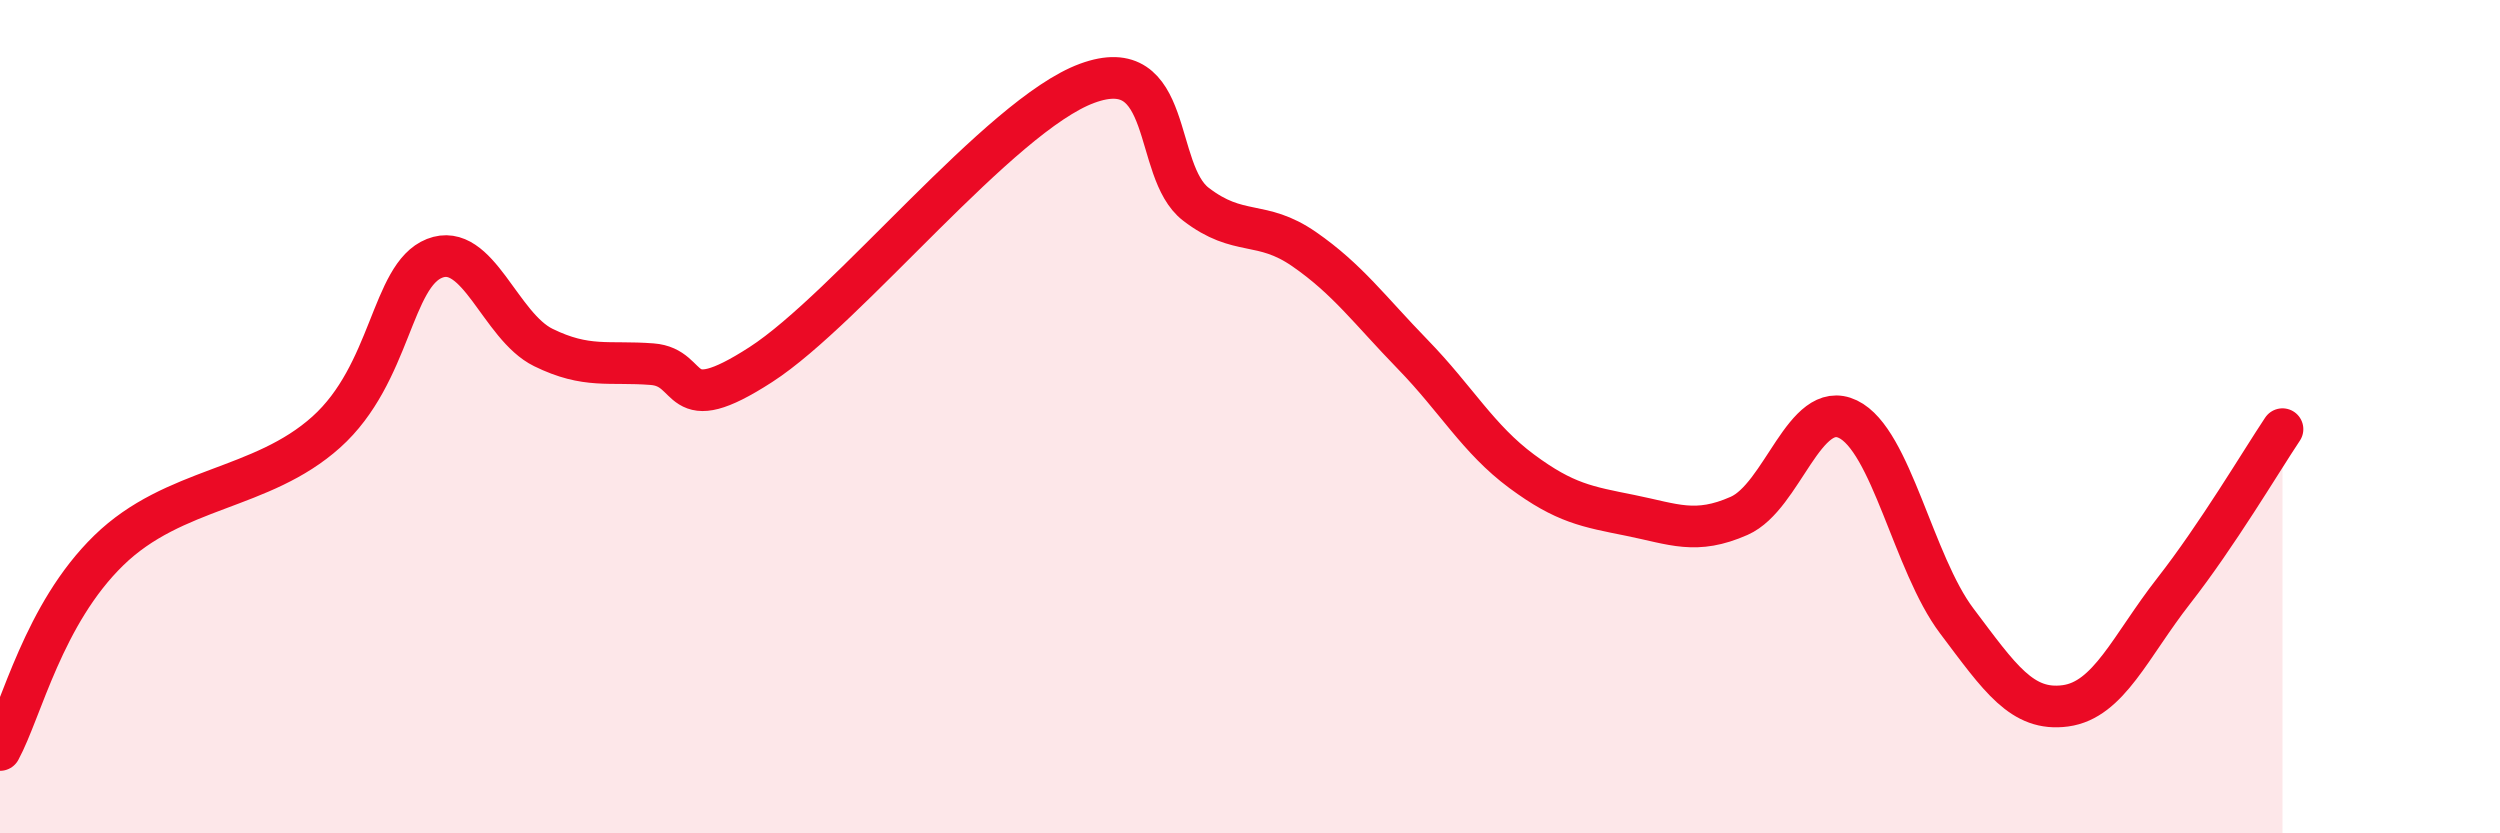 
    <svg width="60" height="20" viewBox="0 0 60 20" xmlns="http://www.w3.org/2000/svg">
      <path
        d="M 0,18 C 0.52,17.04 1.04,14.74 2.61,13.21 C 4.18,11.68 6.27,11.77 7.83,10.37 C 9.39,8.97 9.39,6.61 10.43,6.2 C 11.47,5.79 12,7.83 13.04,8.34 C 14.08,8.85 14.61,8.66 15.65,8.74 C 16.69,8.82 16.17,10.1 18.26,8.75 C 20.35,7.4 24,2.77 26.09,2 C 28.18,1.23 27.66,4.1 28.7,4.9 C 29.74,5.7 30.26,5.26 31.3,5.98 C 32.34,6.7 32.87,7.44 33.91,8.51 C 34.95,9.58 35.48,10.54 36.52,11.31 C 37.56,12.08 38.09,12.16 39.13,12.37 C 40.17,12.58 40.7,12.84 41.74,12.38 C 42.78,11.92 43.31,9.56 44.35,10.06 C 45.39,10.56 45.92,13.52 46.96,14.9 C 48,16.28 48.53,17.08 49.57,16.94 C 50.61,16.8 51.13,15.51 52.17,14.18 C 53.21,12.85 54.26,11.08 54.78,10.3L54.78 20L0 20Z"
        fill="#EB0A25"
        opacity="0.1"
        stroke-linecap="round"
        stroke-linejoin="round"
      />
      <path
        d="M 0,18 C 0.52,17.04 1.04,14.74 2.61,13.21 C 4.18,11.68 6.27,11.77 7.83,10.37 C 9.39,8.97 9.39,6.61 10.43,6.2 C 11.47,5.79 12,7.83 13.04,8.34 C 14.08,8.85 14.61,8.66 15.65,8.74 C 16.69,8.82 16.17,10.1 18.26,8.75 C 20.35,7.4 24,2.77 26.09,2 C 28.18,1.23 27.66,4.1 28.7,4.9 C 29.74,5.7 30.26,5.26 31.3,5.98 C 32.34,6.7 32.87,7.44 33.91,8.51 C 34.95,9.58 35.48,10.54 36.52,11.31 C 37.56,12.08 38.09,12.16 39.13,12.37 C 40.17,12.58 40.7,12.84 41.74,12.38 C 42.78,11.92 43.31,9.56 44.35,10.06 C 45.39,10.56 45.92,13.52 46.96,14.9 C 48,16.28 48.53,17.08 49.57,16.94 C 50.61,16.8 51.13,15.51 52.17,14.18 C 53.21,12.85 54.26,11.08 54.78,10.3"
        stroke="#EB0A25"
        stroke-width="1"
        fill="none"
        stroke-linecap="round"
        stroke-linejoin="round"
      />
    </svg>
  